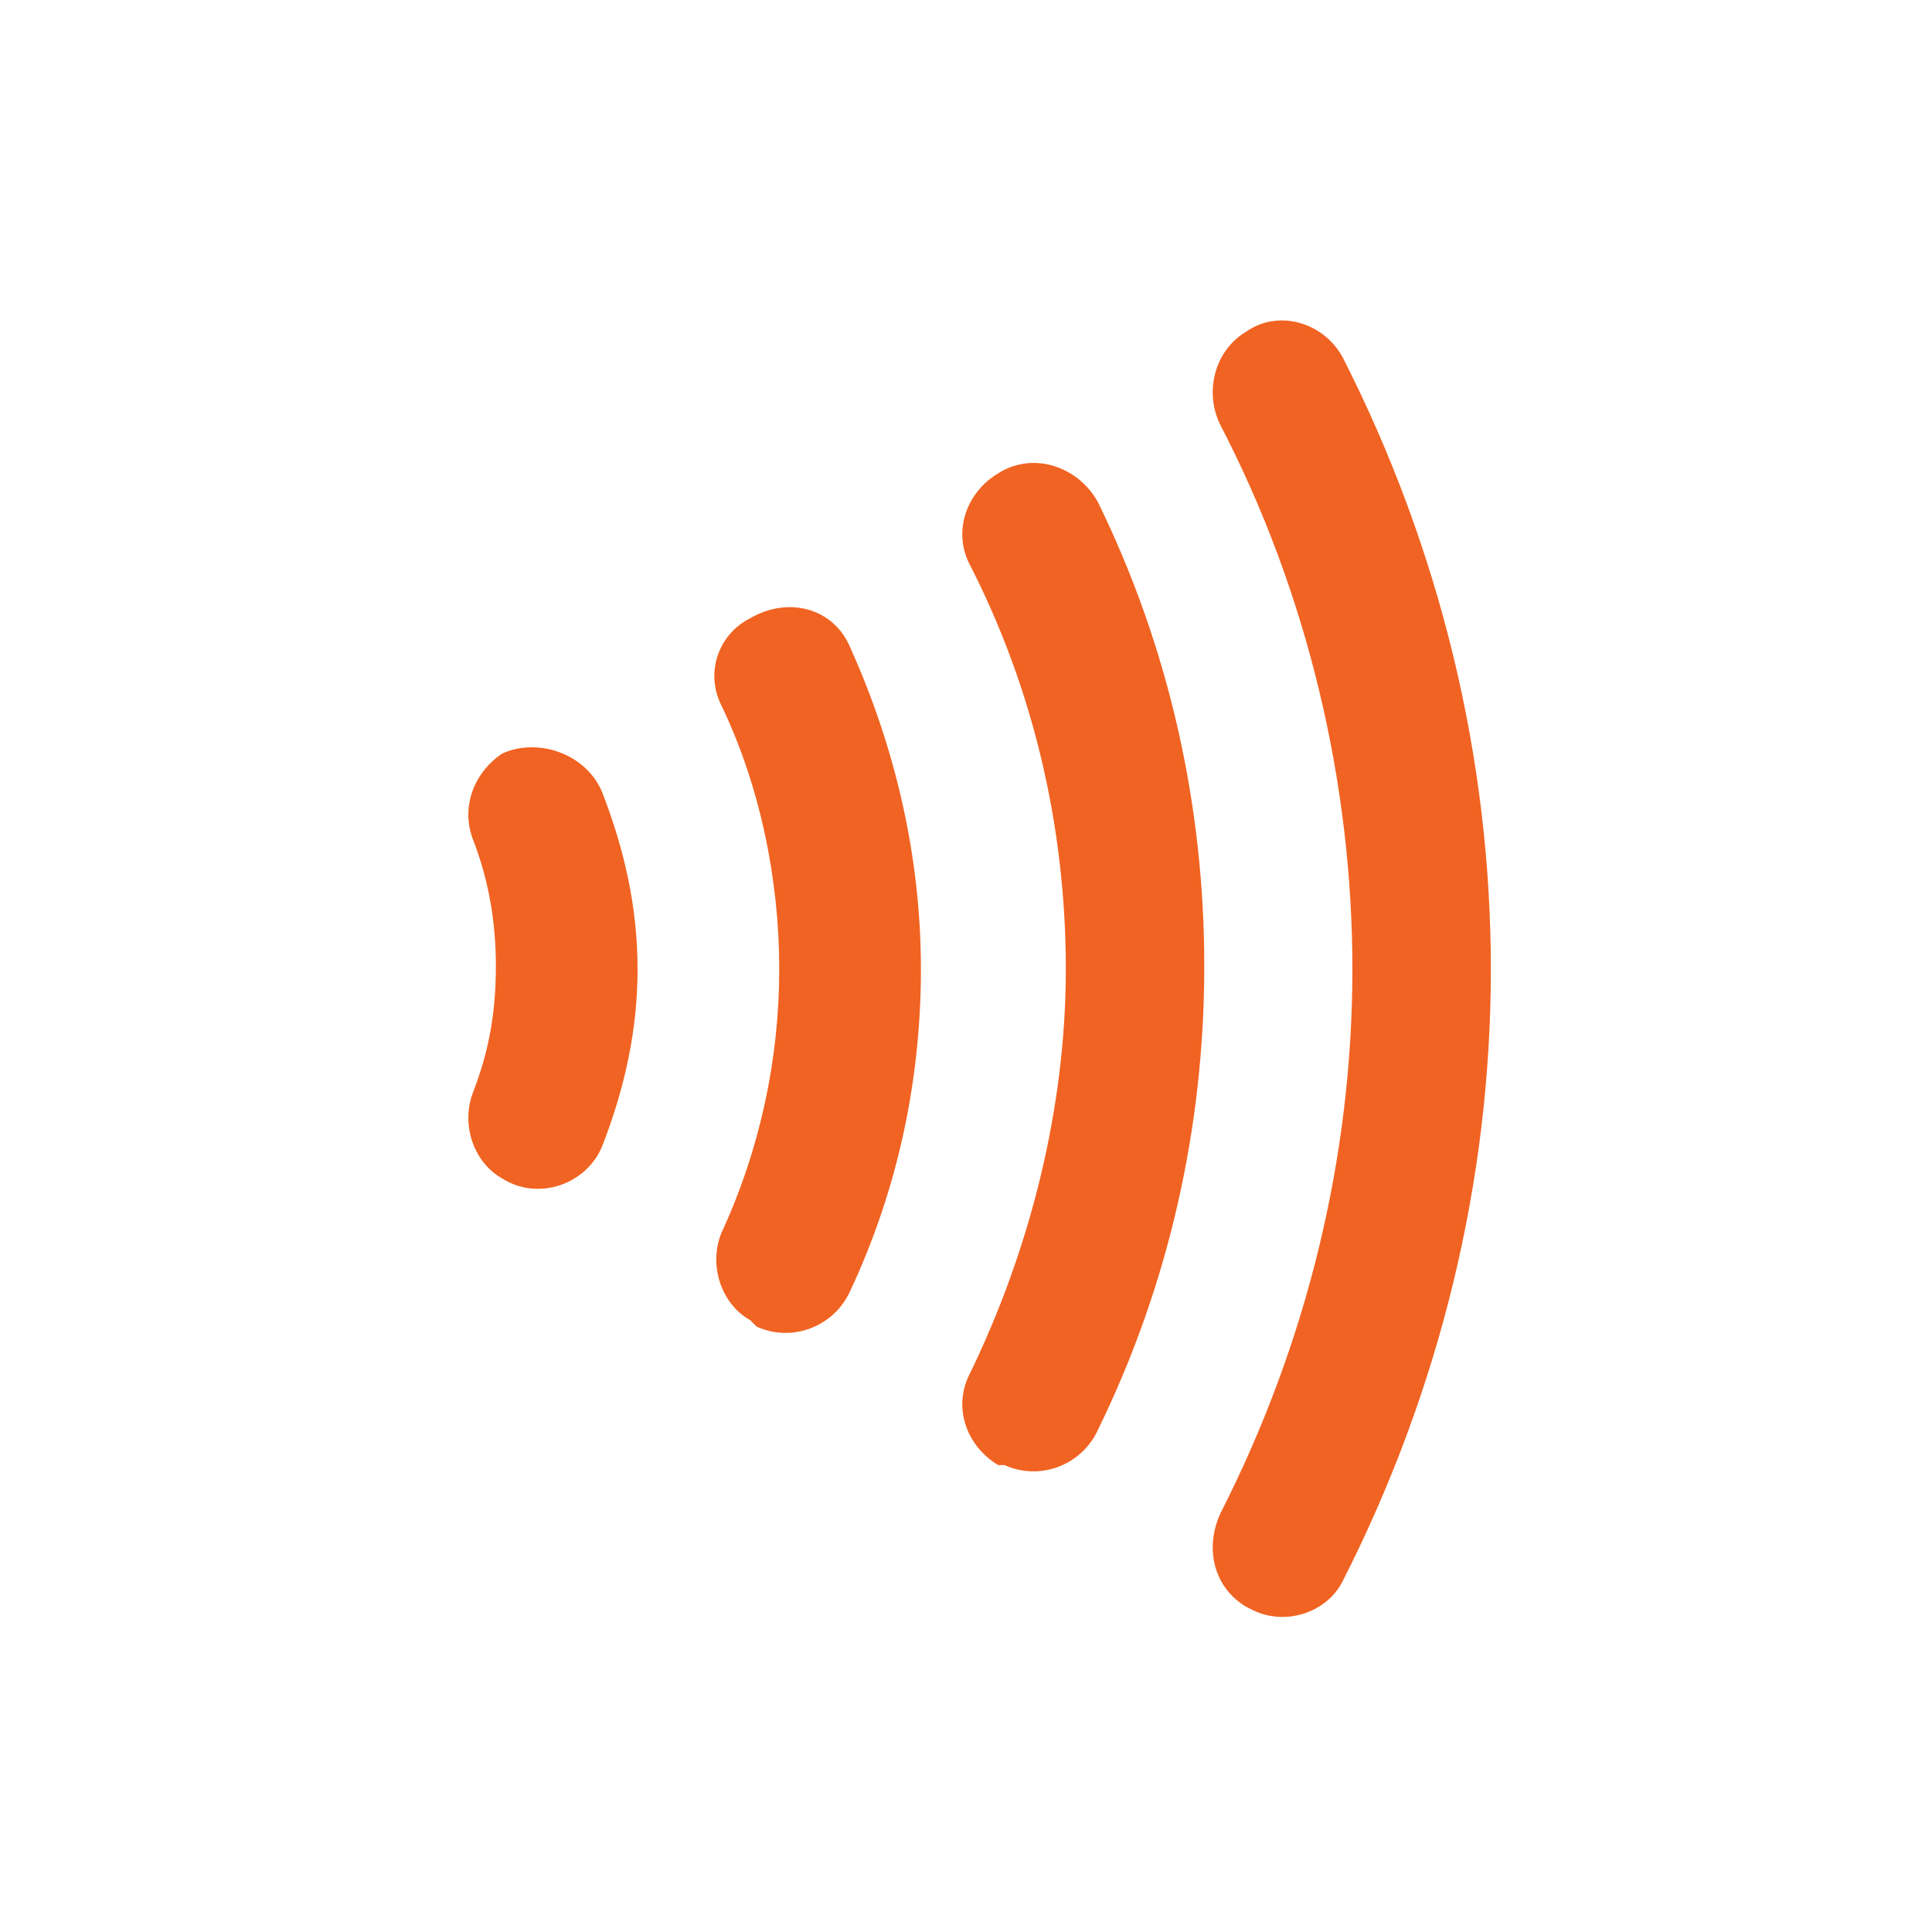 <?xml version="1.0" encoding="utf-8"?>
<!-- Generator: Adobe Illustrator 25.3.1, SVG Export Plug-In . SVG Version: 6.00 Build 0)  -->
<svg version="1.1" id="Layer_1" xmlns="http://www.w3.org/2000/svg" xmlns:xlink="http://www.w3.org/1999/xlink" x="0px" y="0px"
	 viewBox="0 0 60 60" enable-background="new 0 0 60 60" xml:space="preserve">
<path fill="#F16322" d="M41.7,11.1c3,5.9,4.6,12.4,4.6,19c0,6.6-1.6,13.1-4.6,19c-0.5,1-1.8,1.4-2.8,0.9l-0.2-0.1
	c-1-0.6-1.3-1.8-0.8-2.9c2.7-5.3,4.1-11.1,4.1-16.9s-1.4-11.7-4.1-16.9c-0.5-1-0.2-2.3,0.8-2.9v0C39.7,9.6,41.1,10,41.7,11.1z
	 M34.1,15.6c2.2,4.5,3.3,9.4,3.3,14.4s-1.1,9.9-3.3,14.4c-0.5,1.1-1.8,1.6-2.9,1.1L31,45.5c-1-0.6-1.4-1.8-0.9-2.8
	c1.9-3.9,3-8.3,3-12.6c0-4.4-1-8.7-3-12.6c-0.5-1-0.1-2.2,0.9-2.8C32.1,14,33.5,14.5,34.1,15.6z M26.4,20.1c1.4,3.1,2.2,6.5,2.2,10
	c0,3.4-0.7,6.8-2.2,10c-0.5,1.1-1.8,1.6-2.9,1.1L23.3,41c-0.9-0.5-1.3-1.7-0.9-2.7c1.2-2.6,1.8-5.4,1.8-8.2s-0.6-5.7-1.8-8.2
	c-0.5-1-0.1-2.2,0.9-2.7C24.5,18.5,25.9,18.9,26.4,20.1z M18.7,24.6c0.7,1.8,1.1,3.6,1.1,5.5c0,1.9-0.4,3.7-1.1,5.5
	c-0.5,1.2-2,1.7-3.1,1l0,0c-0.9-0.5-1.3-1.7-0.9-2.7c0.5-1.3,0.7-2.5,0.7-3.9c0-1.3-0.2-2.6-0.7-3.9c-0.4-1,0-2.1,0.9-2.7l0,0
	C16.7,22.9,18.2,23.4,18.7,24.6z"/>
</svg>
